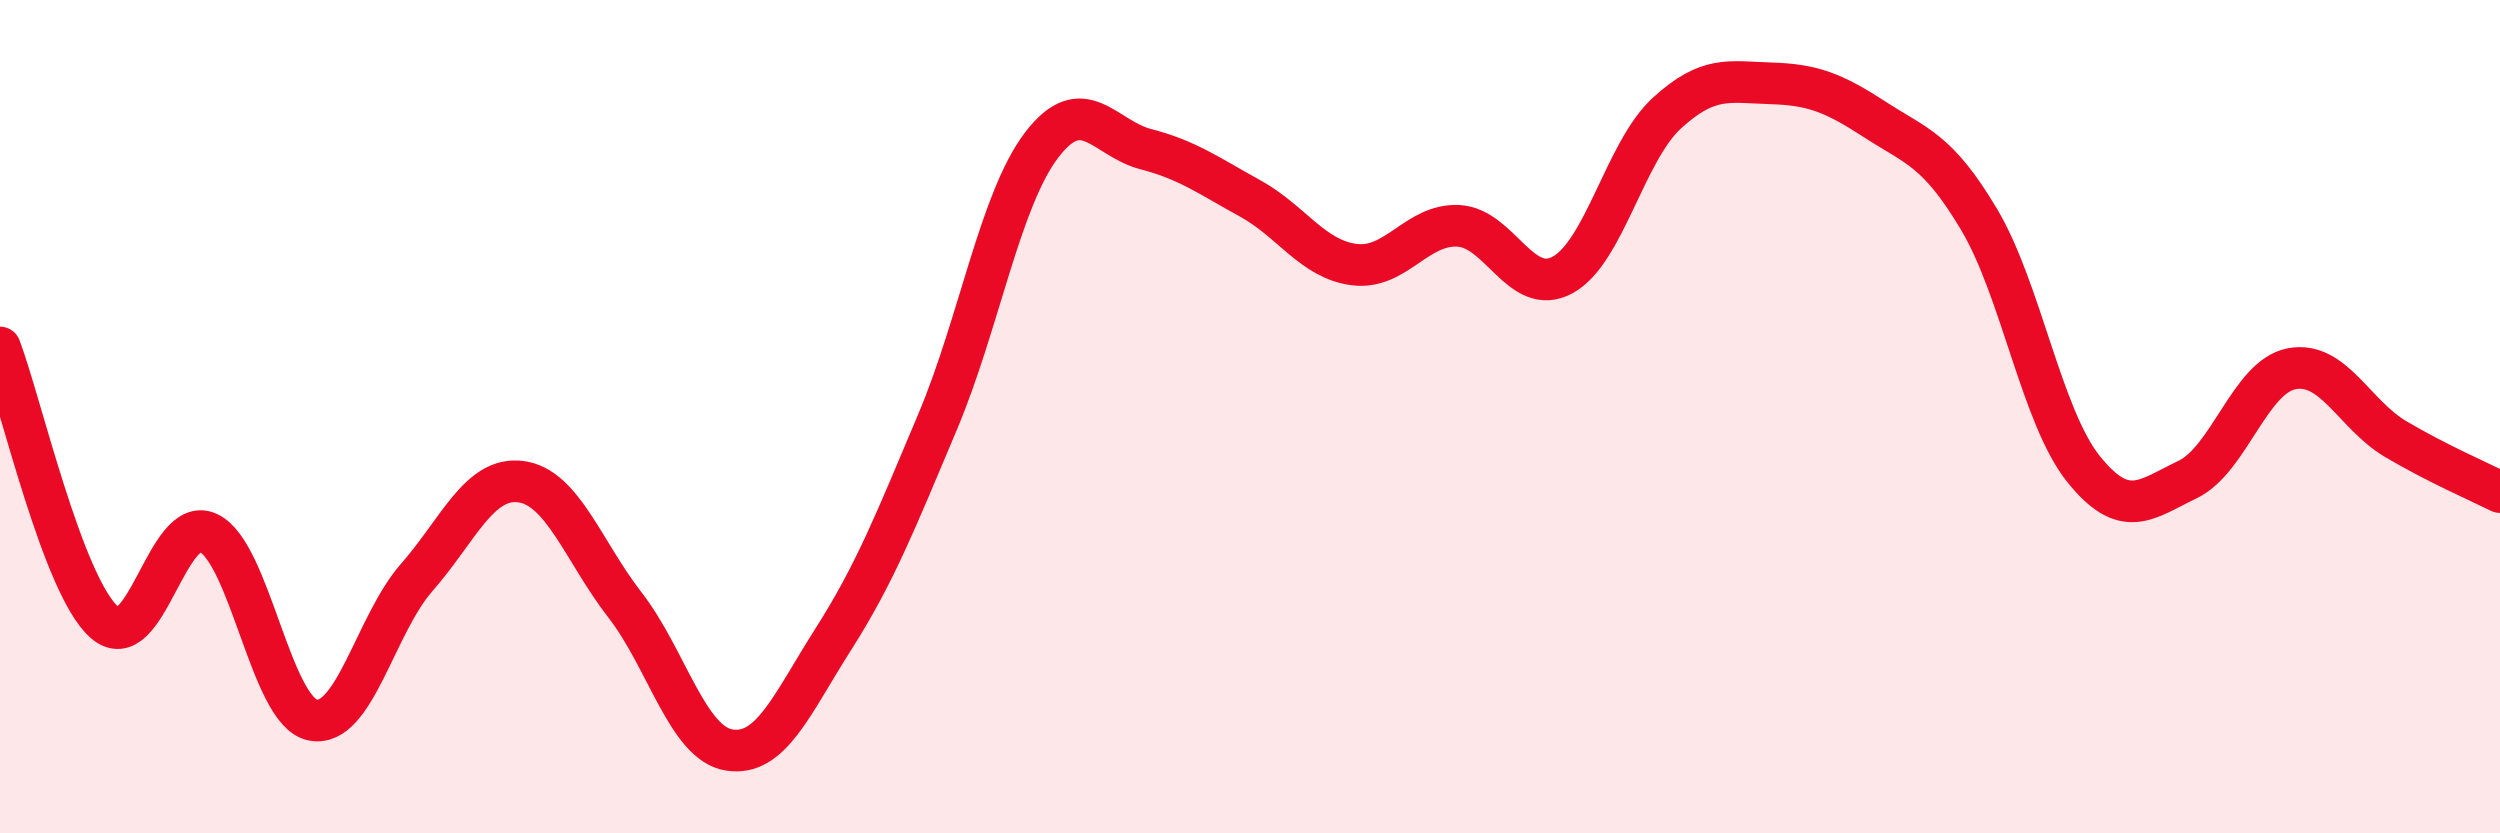 
    <svg width="60" height="20" viewBox="0 0 60 20" xmlns="http://www.w3.org/2000/svg">
      <path
        d="M 0,8.34 C 0.5,9.66 1.5,14.04 2.5,14.93 C 3.5,15.82 4,12.32 5,12.79 C 6,13.26 6.5,17.07 7.5,17.28 C 8.5,17.49 9,15 10,13.86 C 11,12.72 11.5,11.43 12.5,11.56 C 13.5,11.69 14,13.23 15,14.52 C 16,15.81 16.5,17.84 17.5,18 C 18.5,18.16 19,16.91 20,15.34 C 21,13.77 21.5,12.5 22.5,10.13 C 23.5,7.76 24,4.79 25,3.48 C 26,2.17 26.5,3.32 27.5,3.58 C 28.5,3.84 29,4.21 30,4.76 C 31,5.31 31.5,6.22 32.5,6.35 C 33.5,6.48 34,5.37 35,5.42 C 36,5.47 36.5,7.14 37.5,6.6 C 38.5,6.06 39,3.64 40,2.72 C 41,1.8 41.5,1.97 42.5,2 C 43.5,2.03 44,2.22 45,2.87 C 46,3.52 46.5,3.59 47.5,5.27 C 48.5,6.95 49,10 50,11.25 C 51,12.5 51.5,11.99 52.5,11.51 C 53.5,11.03 54,9.04 55,8.85 C 56,8.66 56.5,9.95 57.5,10.54 C 58.5,11.13 59.5,11.56 60,11.81L60 20L0 20Z"
        fill="#EB0A25"
        opacity="0.1"
        stroke-linecap="round"
        stroke-linejoin="round"
      />
      <path
        d="M 0,8.34 C 0.5,9.66 1.5,14.04 2.5,14.93 C 3.5,15.82 4,12.32 5,12.79 C 6,13.26 6.5,17.07 7.5,17.28 C 8.5,17.49 9,15 10,13.86 C 11,12.72 11.5,11.43 12.5,11.56 C 13.5,11.69 14,13.23 15,14.52 C 16,15.81 16.5,17.84 17.5,18 C 18.5,18.16 19,16.91 20,15.34 C 21,13.77 21.5,12.5 22.5,10.13 C 23.5,7.76 24,4.79 25,3.48 C 26,2.17 26.5,3.32 27.5,3.58 C 28.5,3.84 29,4.21 30,4.76 C 31,5.31 31.5,6.22 32.5,6.35 C 33.5,6.48 34,5.37 35,5.42 C 36,5.47 36.5,7.14 37.5,6.6 C 38.5,6.06 39,3.64 40,2.72 C 41,1.8 41.5,1.97 42.5,2 C 43.5,2.03 44,2.22 45,2.87 C 46,3.52 46.5,3.59 47.5,5.27 C 48.5,6.95 49,10 50,11.25 C 51,12.5 51.5,11.99 52.5,11.51 C 53.5,11.03 54,9.04 55,8.85 C 56,8.66 56.5,9.95 57.5,10.54 C 58.5,11.13 59.5,11.56 60,11.81"
        stroke="#EB0A25"
        stroke-width="1"
        fill="none"
        stroke-linecap="round"
        stroke-linejoin="round"
      />
    </svg>
  